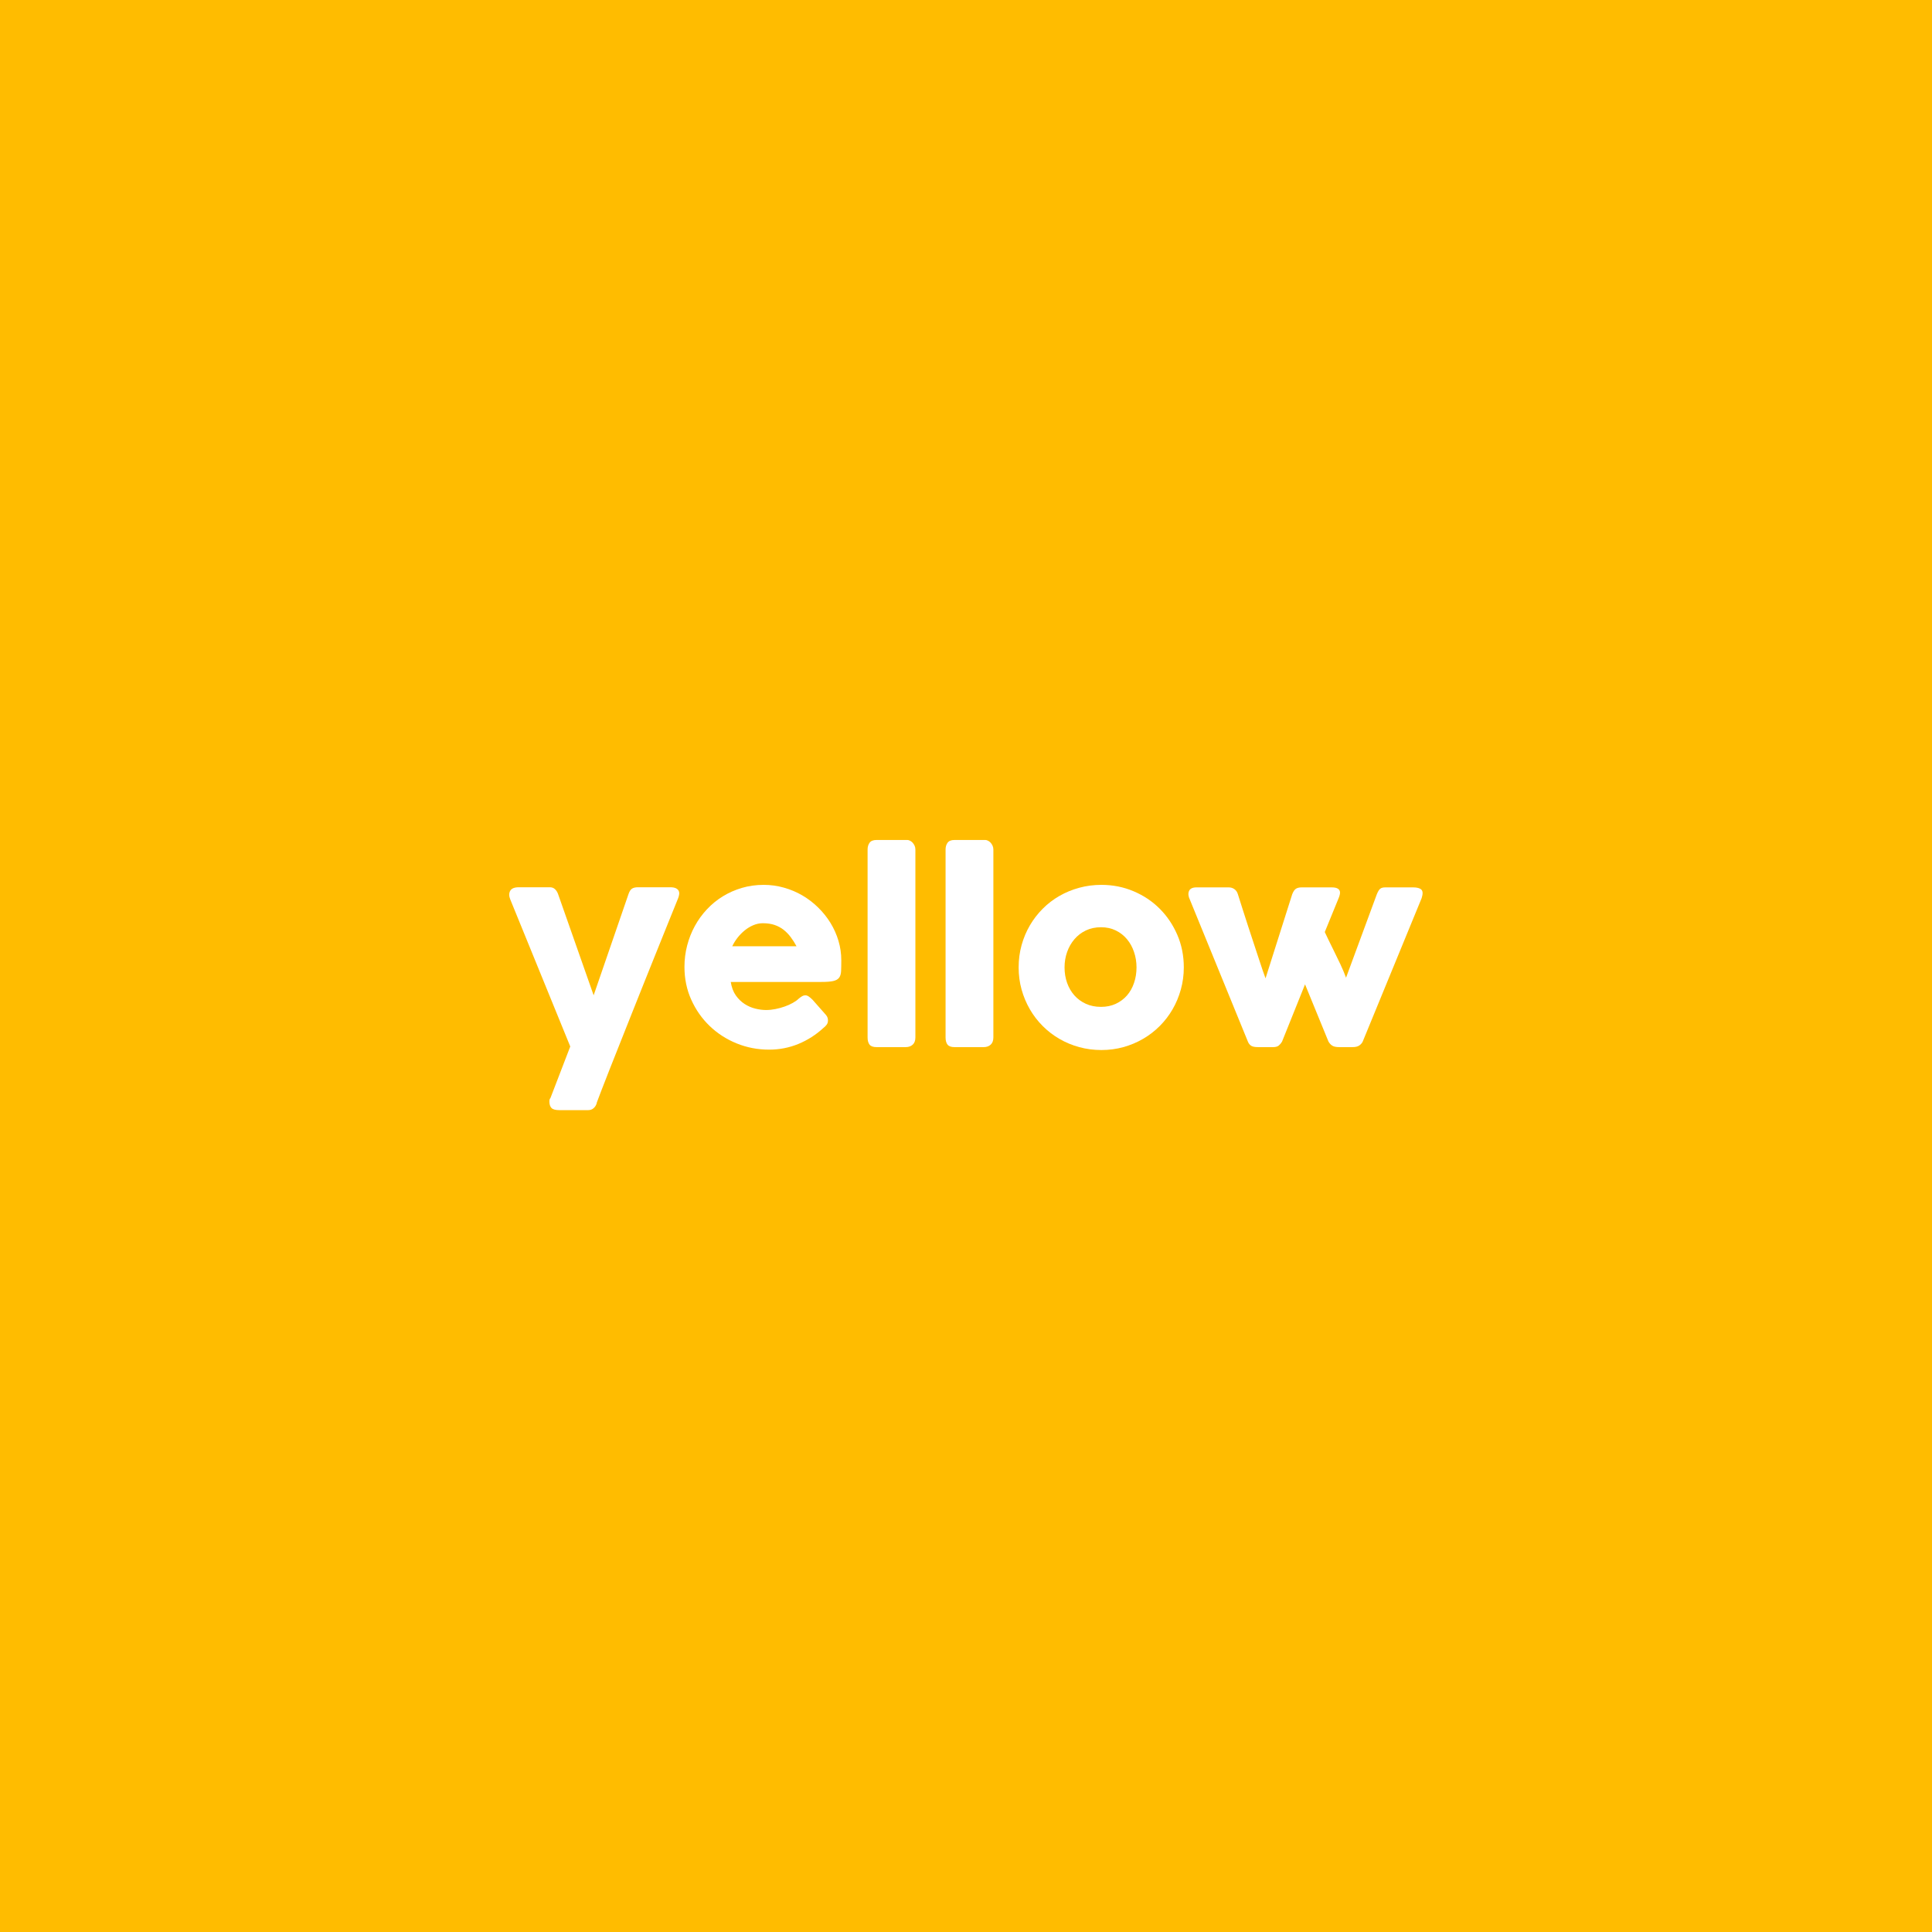 <svg version="1.0" preserveAspectRatio="xMidYMid meet" height="1024" viewBox="0 0 768 768" zoomAndPan="magnify" width="1024" xmlns:xlink="http://www.w3.org/1999/xlink" xmlns="http://www.w3.org/2000/svg"><defs><g></g></defs><rect fill-opacity="1" height="921.6" y="-76.8" fill="#ffffff" width="921.6" x="-76.8"></rect><rect fill-opacity="1" height="921.6" y="-76.8" fill="#ffbc00" width="921.6" x="-76.8"></rect><g fill-opacity="1" fill="#ffffff"><g transform="translate(200.686, 416.247)"><g><path d="M 2.156 -58.703 C 1.613 -60.035 1.602 -61.176 2.125 -62.125 C 2.645 -63.07 3.785 -63.547 5.547 -63.547 L 17.906 -63.547 C 18.738 -63.547 19.422 -63.285 19.953 -62.766 C 20.484 -62.254 20.883 -61.613 21.156 -60.844 L 35.297 -20.594 L 49.156 -60.844 C 49.52 -61.914 49.984 -62.633 50.547 -63 C 51.117 -63.363 51.906 -63.547 52.906 -63.547 L 65.75 -63.547 C 66.688 -63.547 67.422 -63.422 67.953 -63.172 C 68.484 -62.922 68.859 -62.586 69.078 -62.172 C 69.297 -61.754 69.367 -61.285 69.297 -60.766 C 69.234 -60.254 69.102 -59.75 68.906 -59.25 C 67.633 -56.113 66.25 -52.688 64.75 -48.969 C 63.25 -45.258 61.691 -41.395 60.078 -37.375 C 58.461 -33.352 56.82 -29.27 55.156 -25.125 C 53.488 -20.977 51.863 -16.906 50.281 -12.906 C 48.695 -8.906 47.172 -5.062 45.703 -1.375 C 44.234 2.312 42.891 5.695 41.672 8.781 C 40.453 11.863 39.395 14.57 38.5 16.906 C 37.602 19.238 36.922 21.035 36.453 22.297 L 36.594 22.047 C 36.363 22.953 35.945 23.676 35.344 24.219 C 34.75 24.77 34.02 25.047 33.156 25.047 L 21.594 25.047 C 20.094 25.047 19.066 24.754 18.516 24.172 C 17.973 23.586 17.703 22.727 17.703 21.594 C 17.703 21.164 17.758 20.832 17.875 20.594 C 17.988 20.363 18.082 20.219 18.156 20.156 L 26 -0.25 Z M 2.156 -58.703"></path></g></g></g><g fill-opacity="1" fill="#ffffff"><g transform="translate(268.083, 416.247)"><g><path d="M 59.203 -7.594 C 56.266 -4.895 52.961 -2.785 49.297 -1.266 C 45.629 0.242 41.75 1 37.656 1 C 33.082 1 28.758 0.164 24.688 -1.5 C 20.625 -3.164 17.062 -5.473 14 -8.422 C 10.938 -11.367 8.504 -14.844 6.703 -18.844 C 4.898 -22.844 4 -27.195 4 -31.906 C 4 -34.832 4.359 -37.672 5.078 -40.422 C 5.797 -43.172 6.812 -45.742 8.125 -48.141 C 9.438 -50.547 11.035 -52.754 12.922 -54.766 C 14.805 -56.785 16.914 -58.508 19.25 -59.938 C 21.582 -61.375 24.113 -62.492 26.844 -63.297 C 29.582 -64.098 32.469 -64.5 35.5 -64.5 C 38.27 -64.5 40.953 -64.129 43.547 -63.391 C 46.148 -62.66 48.594 -61.629 50.875 -60.297 C 53.156 -58.961 55.242 -57.363 57.141 -55.5 C 59.047 -53.633 60.68 -51.594 62.047 -49.375 C 63.41 -47.156 64.469 -44.785 65.219 -42.266 C 65.969 -39.754 66.344 -37.164 66.344 -34.5 C 66.344 -32.77 66.316 -31.352 66.266 -30.25 C 66.223 -29.145 65.969 -28.27 65.5 -27.625 C 65.031 -26.977 64.254 -26.531 63.172 -26.281 C 62.086 -26.031 60.5 -25.906 58.406 -25.906 L 22.406 -25.906 C 22.738 -23.77 23.41 -21.984 24.422 -20.547 C 25.441 -19.117 26.617 -17.977 27.953 -17.125 C 29.285 -16.27 30.703 -15.66 32.203 -15.297 C 33.703 -14.93 35.117 -14.75 36.453 -14.75 C 37.648 -14.75 38.879 -14.875 40.141 -15.125 C 41.41 -15.375 42.633 -15.707 43.812 -16.125 C 45 -16.539 46.082 -17.023 47.062 -17.578 C 48.051 -18.129 48.848 -18.703 49.453 -19.297 C 49.984 -19.734 50.441 -20.055 50.828 -20.266 C 51.211 -20.484 51.617 -20.594 52.047 -20.594 C 52.484 -20.594 52.926 -20.441 53.375 -20.141 C 53.82 -19.848 54.332 -19.414 54.906 -18.844 L 60.203 -12.844 C 60.566 -12.414 60.797 -12.023 60.891 -11.672 C 60.992 -11.328 61.047 -10.969 61.047 -10.594 C 61.047 -9.926 60.863 -9.352 60.5 -8.875 C 60.133 -8.395 59.703 -7.969 59.203 -7.594 Z M 35.156 -49.25 C 33.852 -49.25 32.594 -48.988 31.375 -48.469 C 30.156 -47.957 29.008 -47.266 27.938 -46.391 C 26.875 -45.523 25.914 -44.539 25.062 -43.438 C 24.219 -42.344 23.531 -41.227 23 -40.094 L 48.547 -40.094 C 47.848 -41.395 47.086 -42.594 46.266 -43.688 C 45.453 -44.789 44.52 -45.758 43.469 -46.594 C 42.426 -47.426 41.227 -48.078 39.875 -48.547 C 38.52 -49.016 36.945 -49.25 35.156 -49.25 Z M 35.156 -49.25"></path></g></g></g><g fill-opacity="1" fill="#ffffff"><g transform="translate(338.881, 416.247)"><g><path d="M 6 -78.547 C 6 -79.617 6.266 -80.52 6.797 -81.25 C 7.328 -81.977 8.242 -82.344 9.547 -82.344 L 21.797 -82.344 C 22.129 -82.344 22.477 -82.25 22.844 -82.062 C 23.219 -81.883 23.562 -81.629 23.875 -81.297 C 24.188 -80.961 24.453 -80.562 24.672 -80.094 C 24.891 -79.633 25 -79.117 25 -78.547 L 25 -3.844 C 25 -2.582 24.641 -1.625 23.922 -0.969 C 23.203 -0.32 22.281 0 21.156 0 L 9.547 0 C 8.242 0 7.328 -0.32 6.797 -0.969 C 6.266 -1.625 6 -2.582 6 -3.844 Z M 6 -78.547"></path></g></g></g><g fill-opacity="1" fill="#ffffff"><g transform="translate(369.879, 416.247)"><g><path d="M 6 -78.547 C 6 -79.617 6.266 -80.52 6.797 -81.25 C 7.328 -81.977 8.242 -82.344 9.547 -82.344 L 21.797 -82.344 C 22.129 -82.344 22.477 -82.25 22.844 -82.062 C 23.219 -81.883 23.562 -81.629 23.875 -81.297 C 24.188 -80.961 24.453 -80.562 24.672 -80.094 C 24.891 -79.633 25 -79.117 25 -78.547 L 25 -3.844 C 25 -2.582 24.641 -1.625 23.922 -0.969 C 23.203 -0.32 22.281 0 21.156 0 L 9.547 0 C 8.242 0 7.328 -0.32 6.797 -0.969 C 6.266 -1.625 6 -2.582 6 -3.844 Z M 6 -78.547"></path></g></g></g><g fill-opacity="1" fill="#ffffff"><g transform="translate(400.878, 416.247)"><g><path d="M 4.047 -31.703 C 4.047 -34.766 4.438 -37.711 5.219 -40.547 C 6.008 -43.379 7.113 -46.004 8.531 -48.422 C 9.945 -50.836 11.645 -53.035 13.625 -55.016 C 15.602 -57.004 17.812 -58.695 20.25 -60.094 C 22.688 -61.5 25.312 -62.582 28.125 -63.344 C 30.938 -64.113 33.879 -64.5 36.953 -64.5 C 41.484 -64.5 45.738 -63.656 49.719 -61.969 C 53.707 -60.289 57.176 -57.973 60.125 -55.016 C 63.07 -52.066 65.406 -48.602 67.125 -44.625 C 68.844 -40.645 69.703 -36.336 69.703 -31.703 C 69.703 -28.629 69.305 -25.688 68.516 -22.875 C 67.734 -20.062 66.633 -17.438 65.219 -15 C 63.801 -12.562 62.102 -10.352 60.125 -8.375 C 58.145 -6.395 55.938 -4.695 53.5 -3.281 C 51.062 -1.863 48.453 -0.77 45.672 0 C 42.891 0.77 39.984 1.156 36.953 1.156 C 33.879 1.156 30.938 0.77 28.125 0 C 25.312 -0.77 22.688 -1.863 20.25 -3.281 C 17.812 -4.695 15.602 -6.395 13.625 -8.375 C 11.645 -10.352 9.945 -12.562 8.531 -15 C 7.113 -17.438 6.008 -20.062 5.219 -22.875 C 4.438 -25.688 4.047 -28.629 4.047 -31.703 Z M 22.297 -31.703 C 22.297 -29.504 22.633 -27.445 23.312 -25.531 C 24 -23.613 24.969 -21.953 26.219 -20.547 C 27.469 -19.148 28.984 -18.039 30.766 -17.219 C 32.555 -16.406 34.566 -16 36.797 -16 C 38.961 -16 40.922 -16.406 42.672 -17.219 C 44.422 -18.039 45.906 -19.148 47.125 -20.547 C 48.344 -21.953 49.273 -23.613 49.922 -25.531 C 50.578 -27.445 50.906 -29.504 50.906 -31.703 C 50.906 -33.836 50.578 -35.867 49.922 -37.797 C 49.273 -39.734 48.344 -41.43 47.125 -42.891 C 45.906 -44.359 44.422 -45.52 42.672 -46.375 C 40.922 -47.227 38.961 -47.656 36.797 -47.656 C 34.566 -47.656 32.555 -47.227 30.766 -46.375 C 28.984 -45.52 27.469 -44.359 26.219 -42.891 C 24.969 -41.43 24 -39.734 23.312 -37.797 C 22.633 -35.867 22.297 -33.836 22.297 -31.703 Z M 22.297 -31.703"></path></g></g></g><g fill-opacity="1" fill="#ffffff"><g transform="translate(471.025, 416.247)"><g><path d="M 2 -58.547 C 1.332 -59.91 1.207 -61.078 1.625 -62.047 C 2.039 -63.016 3.031 -63.5 4.594 -63.5 L 17.406 -63.5 C 18.27 -63.5 19.023 -63.266 19.672 -62.797 C 20.328 -62.328 20.785 -61.66 21.047 -60.797 C 21.617 -59.035 22.242 -57.062 22.922 -54.875 C 23.609 -52.688 24.328 -50.457 25.078 -48.188 C 25.828 -45.926 26.566 -43.676 27.297 -41.438 C 28.035 -39.207 28.711 -37.148 29.328 -35.266 C 29.941 -33.391 30.488 -31.75 30.969 -30.344 C 31.457 -28.945 31.816 -27.945 32.047 -27.344 L 42.656 -60.797 C 43.082 -61.867 43.57 -62.586 44.125 -62.953 C 44.676 -63.316 45.453 -63.5 46.453 -63.5 L 58.297 -63.5 C 59.266 -63.5 60 -63.379 60.5 -63.141 C 61 -62.91 61.332 -62.594 61.5 -62.188 C 61.664 -61.789 61.695 -61.332 61.594 -60.812 C 61.5 -60.301 61.332 -59.766 61.094 -59.203 L 55.594 -45.75 C 55.832 -45.188 56.285 -44.227 56.953 -42.875 C 57.617 -41.52 58.375 -39.984 59.219 -38.266 C 60.07 -36.555 60.941 -34.758 61.828 -32.875 C 62.711 -30.988 63.453 -29.227 64.047 -27.594 L 76.297 -60.797 C 76.734 -61.867 77.176 -62.586 77.625 -62.953 C 78.07 -63.316 78.75 -63.5 79.656 -63.5 L 90.703 -63.5 C 92.297 -63.5 93.395 -63.195 94 -62.594 C 94.602 -62 94.633 -60.867 94.094 -59.203 L 70.656 -2.156 C 70.352 -1.551 69.891 -1.039 69.266 -0.625 C 68.648 -0.207 67.758 0 66.594 0 L 61.344 0 C 60.051 0 59.102 -0.207 58.5 -0.625 C 57.895 -1.039 57.41 -1.582 57.047 -2.25 L 47.75 -24.953 L 38.594 -2.156 C 38.227 -1.551 37.797 -1.039 37.297 -0.625 C 36.797 -0.207 36.047 0 35.047 0 L 29.094 0 C 27.758 0 26.816 -0.191 26.266 -0.578 C 25.723 -0.961 25.316 -1.488 25.047 -2.156 Z M 2 -58.547"></path></g></g></g></svg>